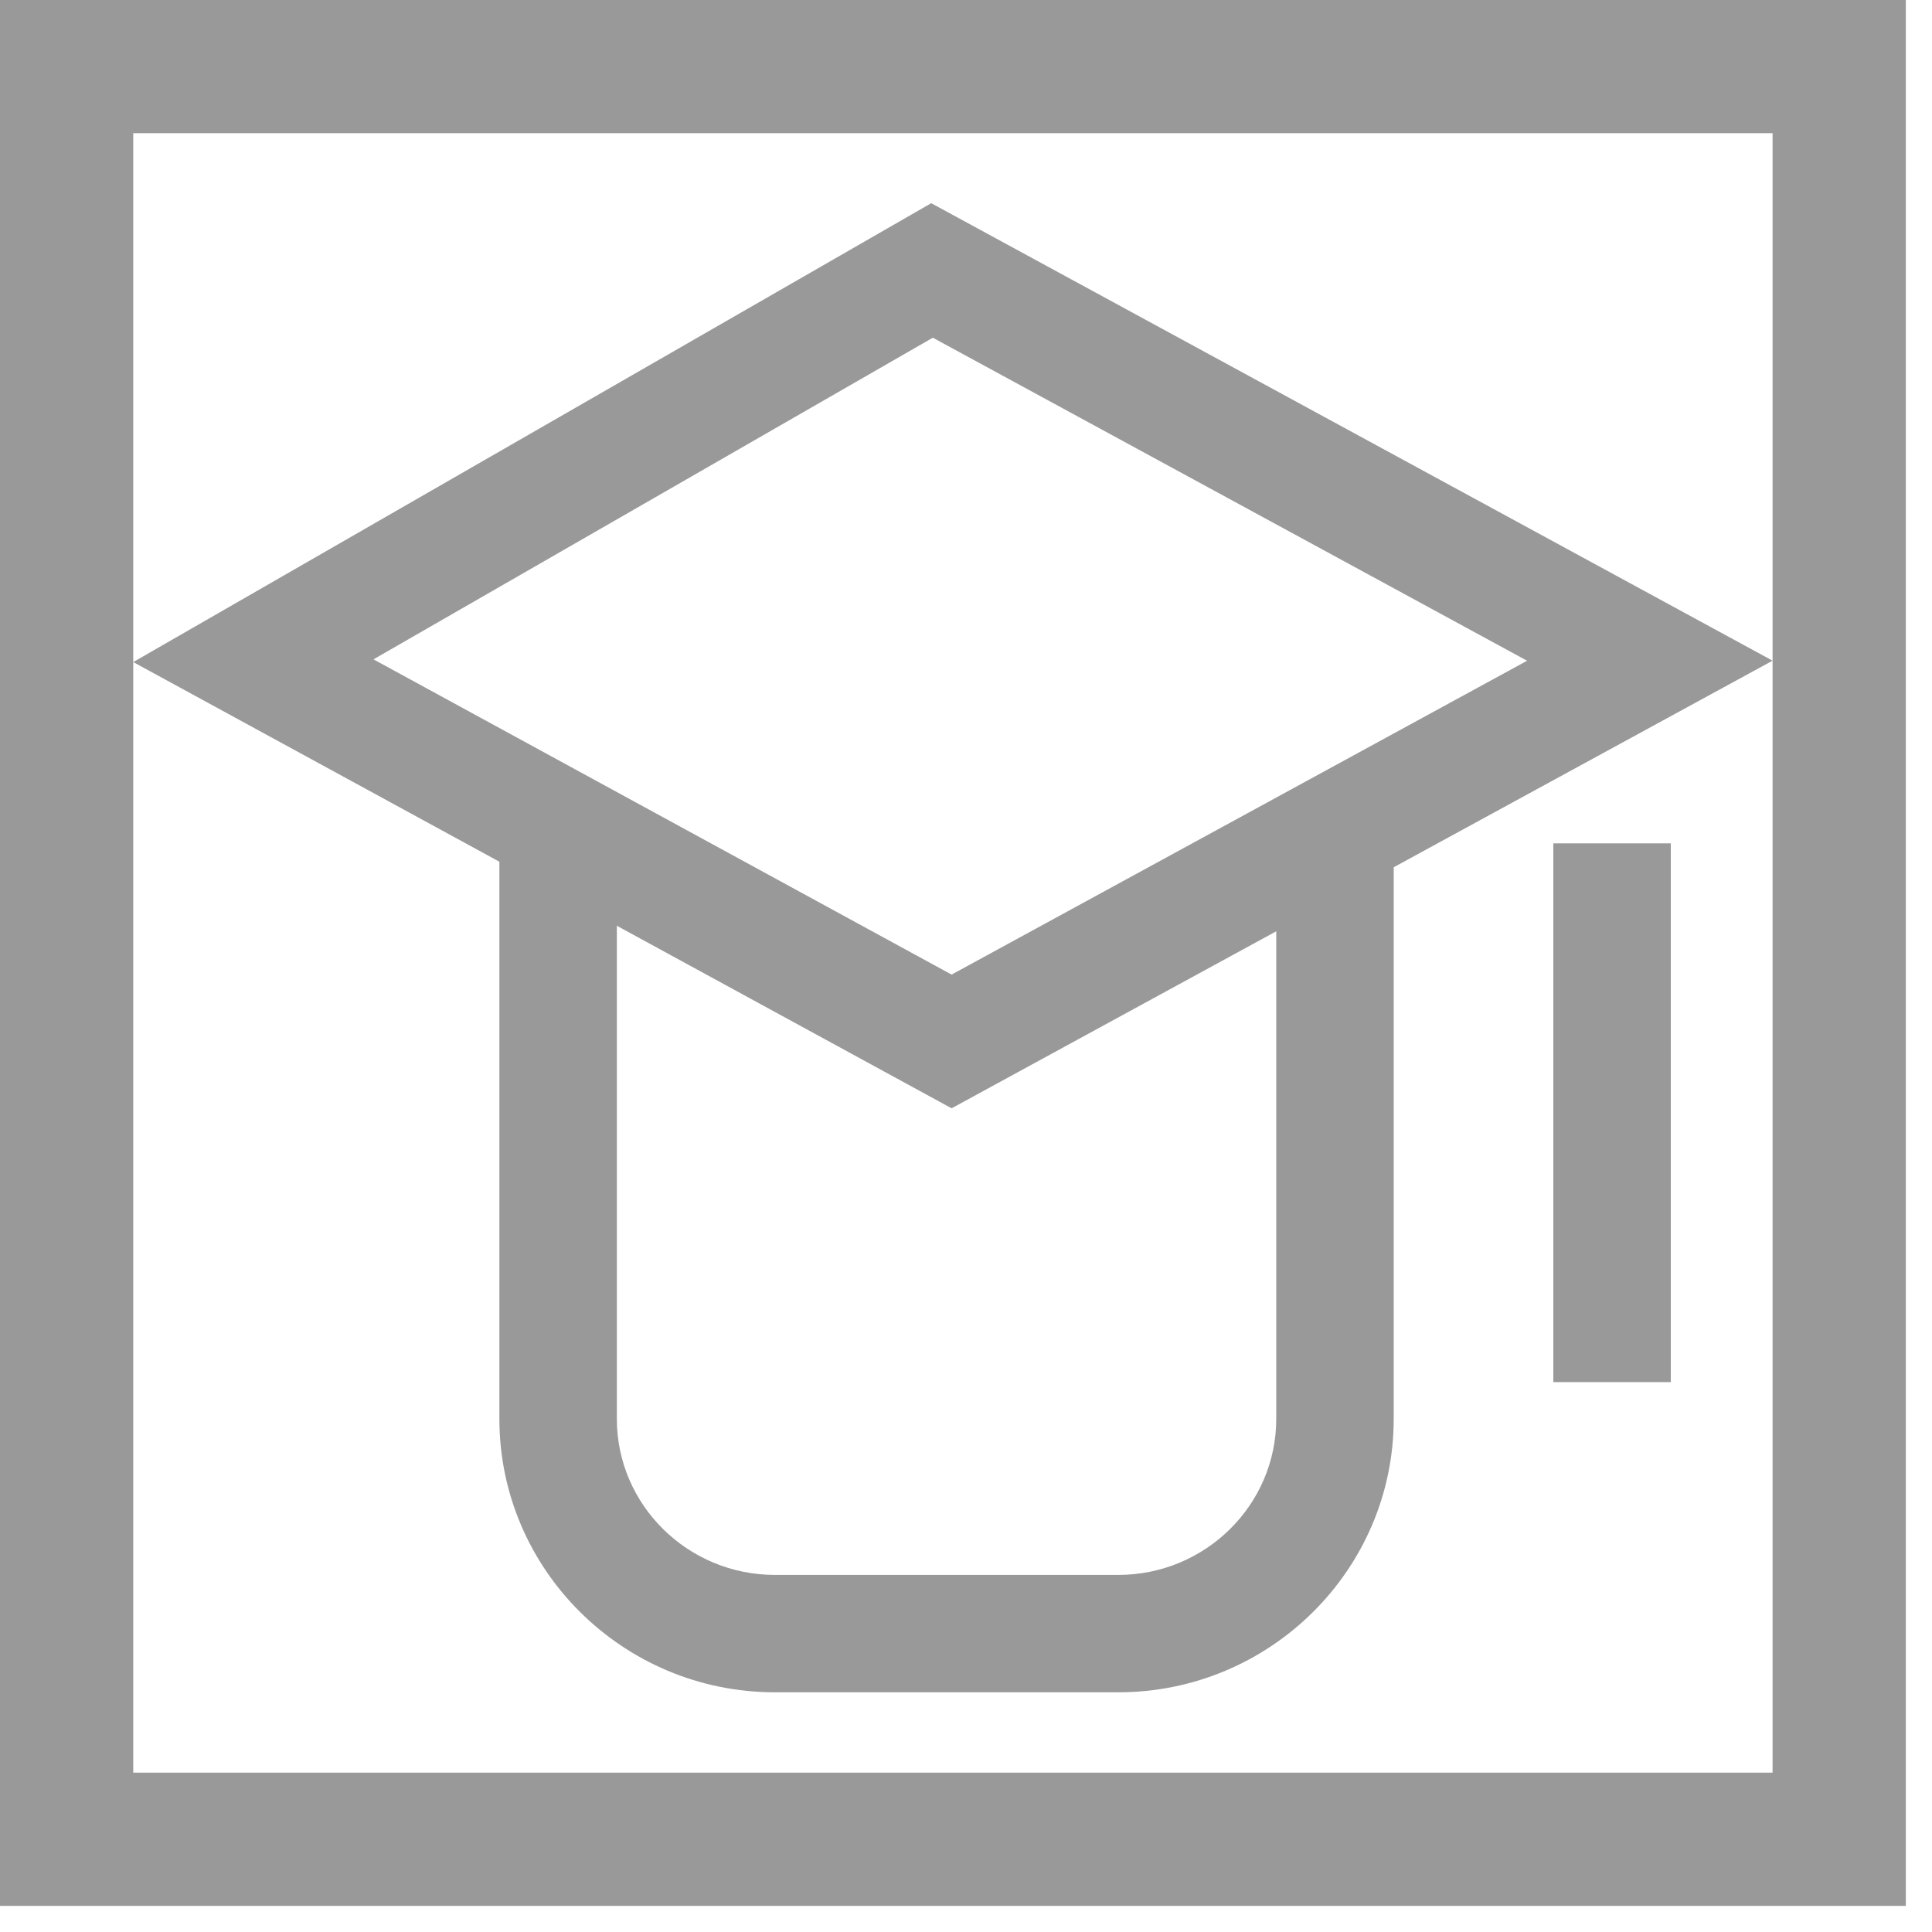 <?xml version="1.0" encoding="UTF-8"?>
<svg width="29px" height="29px" viewBox="0 0 29 29" version="1.1" xmlns="http://www.w3.org/2000/svg" xmlns:xlink="http://www.w3.org/1999/xlink">
    <!-- Generator: Sketch 50.2 (55047) - http://www.bohemiancoding.com/sketch -->
    <title>科研应用</title>
    <desc>Created with Sketch.</desc>
    <defs>
        <polygon id="path-1" points="0 29 28.607 29 28.607 0.392 0 0.392"></polygon>
    </defs>
    <g id="科研应用" stroke="none" stroke-width="1" fill="none" fill-rule="evenodd">
        <path d="M0,28.608 L28.607,28.608 L28.607,0 L0,0 L0,28.608 Z M2,26.608 L26.607,26.608 L26.607,1.999 L2,1.999 L2,26.608 Z" id="Fill-1" fill="#999999"></path>
        <path d="M5.606,9.897 L14.284,14.629 L22.922,9.918 L14.002,5.069 L5.606,9.897 Z M14.284,16.636 L2,9.938 L13.978,3.05 L26.607,9.917 L14.284,16.636 Z" id="Fill-2" fill="#999999"></path>
        <g id="Group-7" transform="translate(0, -0.392)">
            <path d="M16.785,25.794 L11.632,25.794 C9.351,25.794 7.496,23.952 7.496,21.69 L7.496,12.475 L9.259,12.475 L9.259,21.69 C9.259,22.981 10.323,24.032 11.632,24.032 L16.785,24.032 C18.094,24.032 19.157,22.981 19.157,21.69 L19.157,12.475 L20.92,12.475 L20.92,21.69 C20.92,23.952 19.065,25.794 16.785,25.794" id="Fill-3" fill="#999999"></path>
            <mask id="mask-2" fill="white">
                <use xlink:href="#path-1"></use>
            </mask>
            <g id="Clip-6"></g>
            <polygon id="Fill-5" fill="#999999" mask="url(#mask-2)" points="23.316 21.138 25.079 21.138 25.079 13.051 23.316 13.051"></polygon>
        </g>
    </g>
</svg>